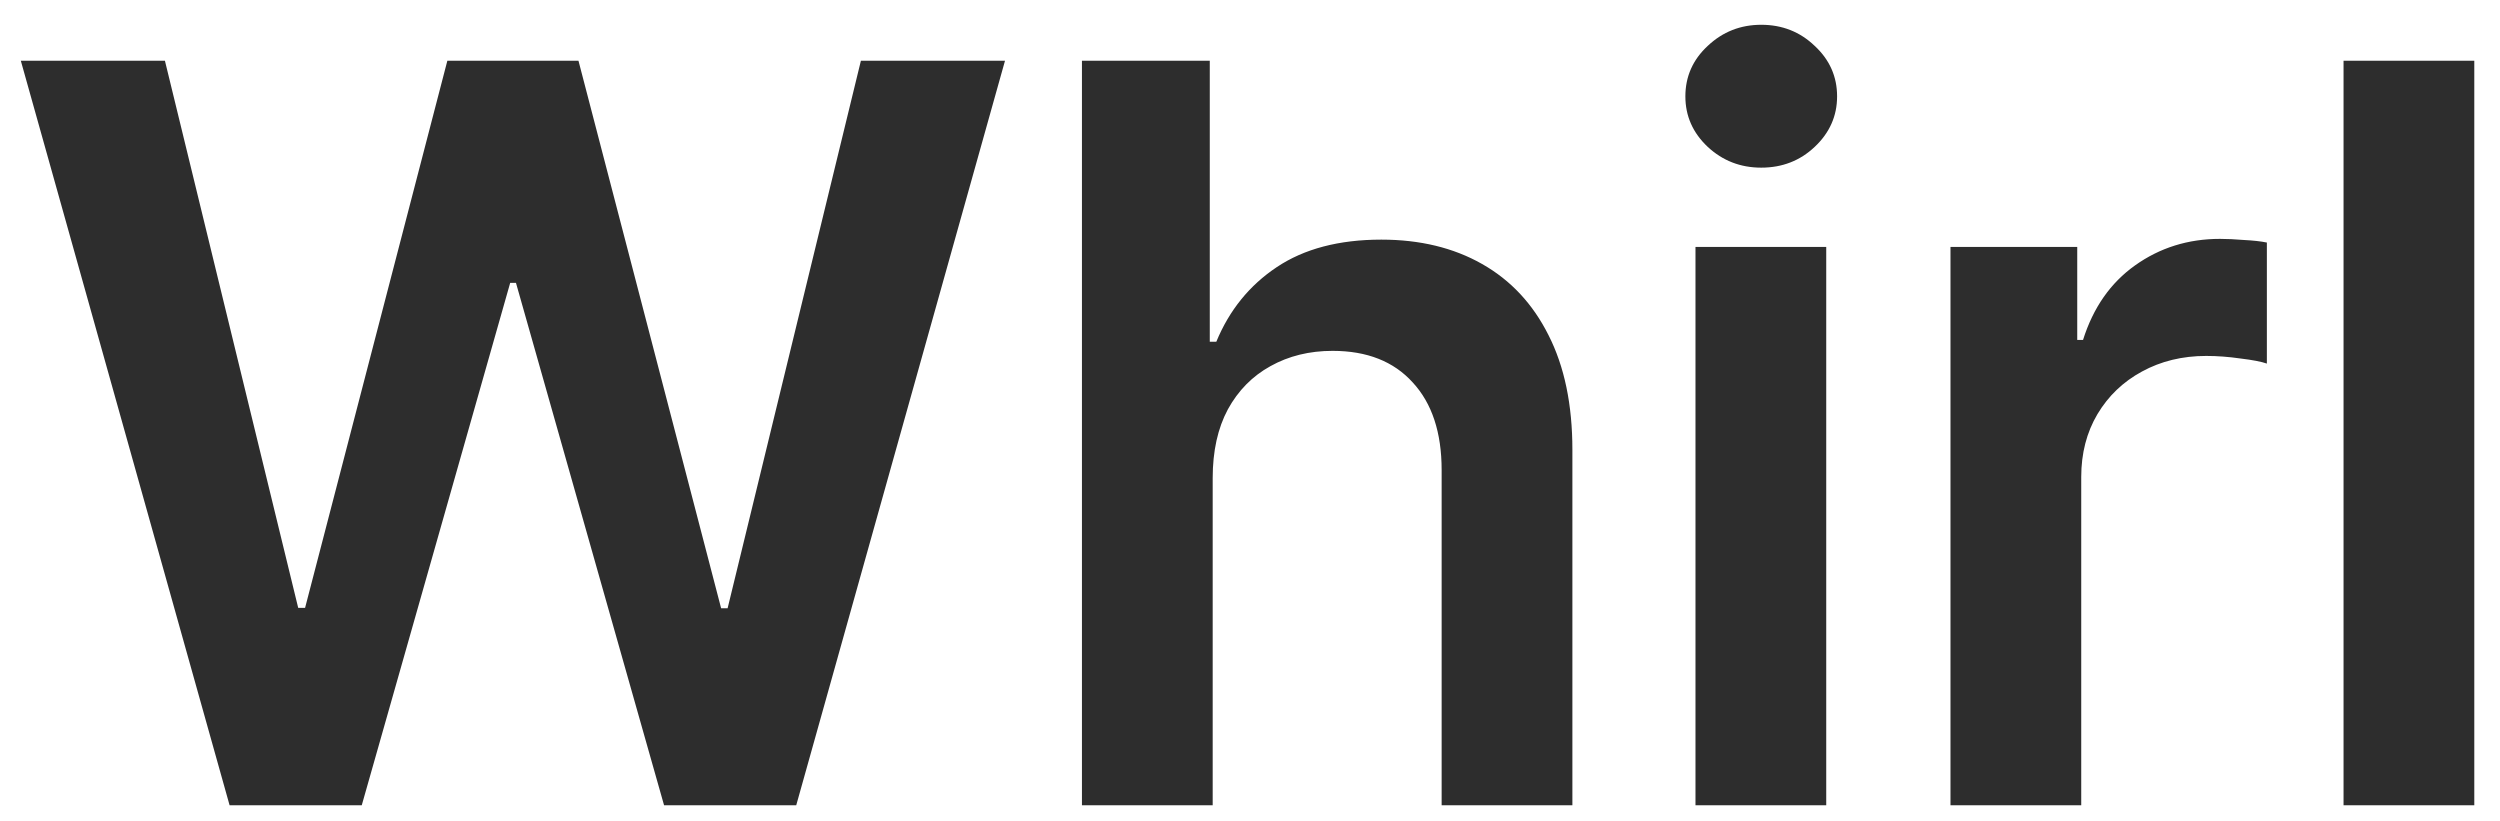<svg width="67" height="22" viewBox="0 0 67 22" fill="none" xmlns="http://www.w3.org/2000/svg">
<path d="M6.153 21.581L0.558 1.628H4.42L7.992 16.291H8.176L11.989 1.628H15.503L19.326 16.301H19.5L23.072 1.628H26.934L21.339 21.581H17.797L13.828 7.581H13.673L9.695 21.581H6.153ZM32.5 12.813V21.581H28.996V1.628H32.422V9.159H32.597C32.945 8.315 33.484 7.649 34.213 7.162C34.949 6.669 35.884 6.422 37.02 6.422C38.052 6.422 38.953 6.639 39.72 7.075C40.488 7.51 41.082 8.146 41.501 8.984C41.927 9.822 42.14 10.845 42.14 12.053V21.581H38.636V12.599C38.636 11.592 38.378 10.809 37.862 10.251C37.352 9.686 36.636 9.403 35.713 9.403C35.094 9.403 34.539 9.539 34.049 9.812C33.565 10.079 33.184 10.465 32.906 10.972C32.635 11.478 32.5 12.092 32.5 12.813ZM45.439 21.581V6.617H48.943V21.581H45.439ZM47.201 4.493C46.646 4.493 46.168 4.308 45.768 3.937C45.368 3.561 45.168 3.109 45.168 2.583C45.168 2.051 45.368 1.599 45.768 1.229C46.168 0.852 46.646 0.664 47.201 0.664C47.762 0.664 48.24 0.852 48.633 1.229C49.033 1.599 49.234 2.051 49.234 2.583C49.234 3.109 49.033 3.561 48.633 3.937C48.24 4.308 47.762 4.493 47.201 4.493ZM52.273 21.581V6.617H55.67V9.111H55.825C56.097 8.247 56.561 7.581 57.219 7.113C57.884 6.639 58.642 6.402 59.494 6.402C59.687 6.402 59.904 6.412 60.142 6.432C60.388 6.445 60.591 6.467 60.752 6.5V9.744C60.604 9.692 60.369 9.647 60.046 9.608C59.729 9.562 59.423 9.539 59.126 9.539C58.487 9.539 57.913 9.679 57.403 9.958C56.9 10.231 56.503 10.611 56.212 11.098C55.923 11.585 55.777 12.147 55.777 12.784V21.581H52.273ZM66.311 1.628V21.581H62.807V1.628H66.311Z" fill="#2D2D2D"/>
</svg>

